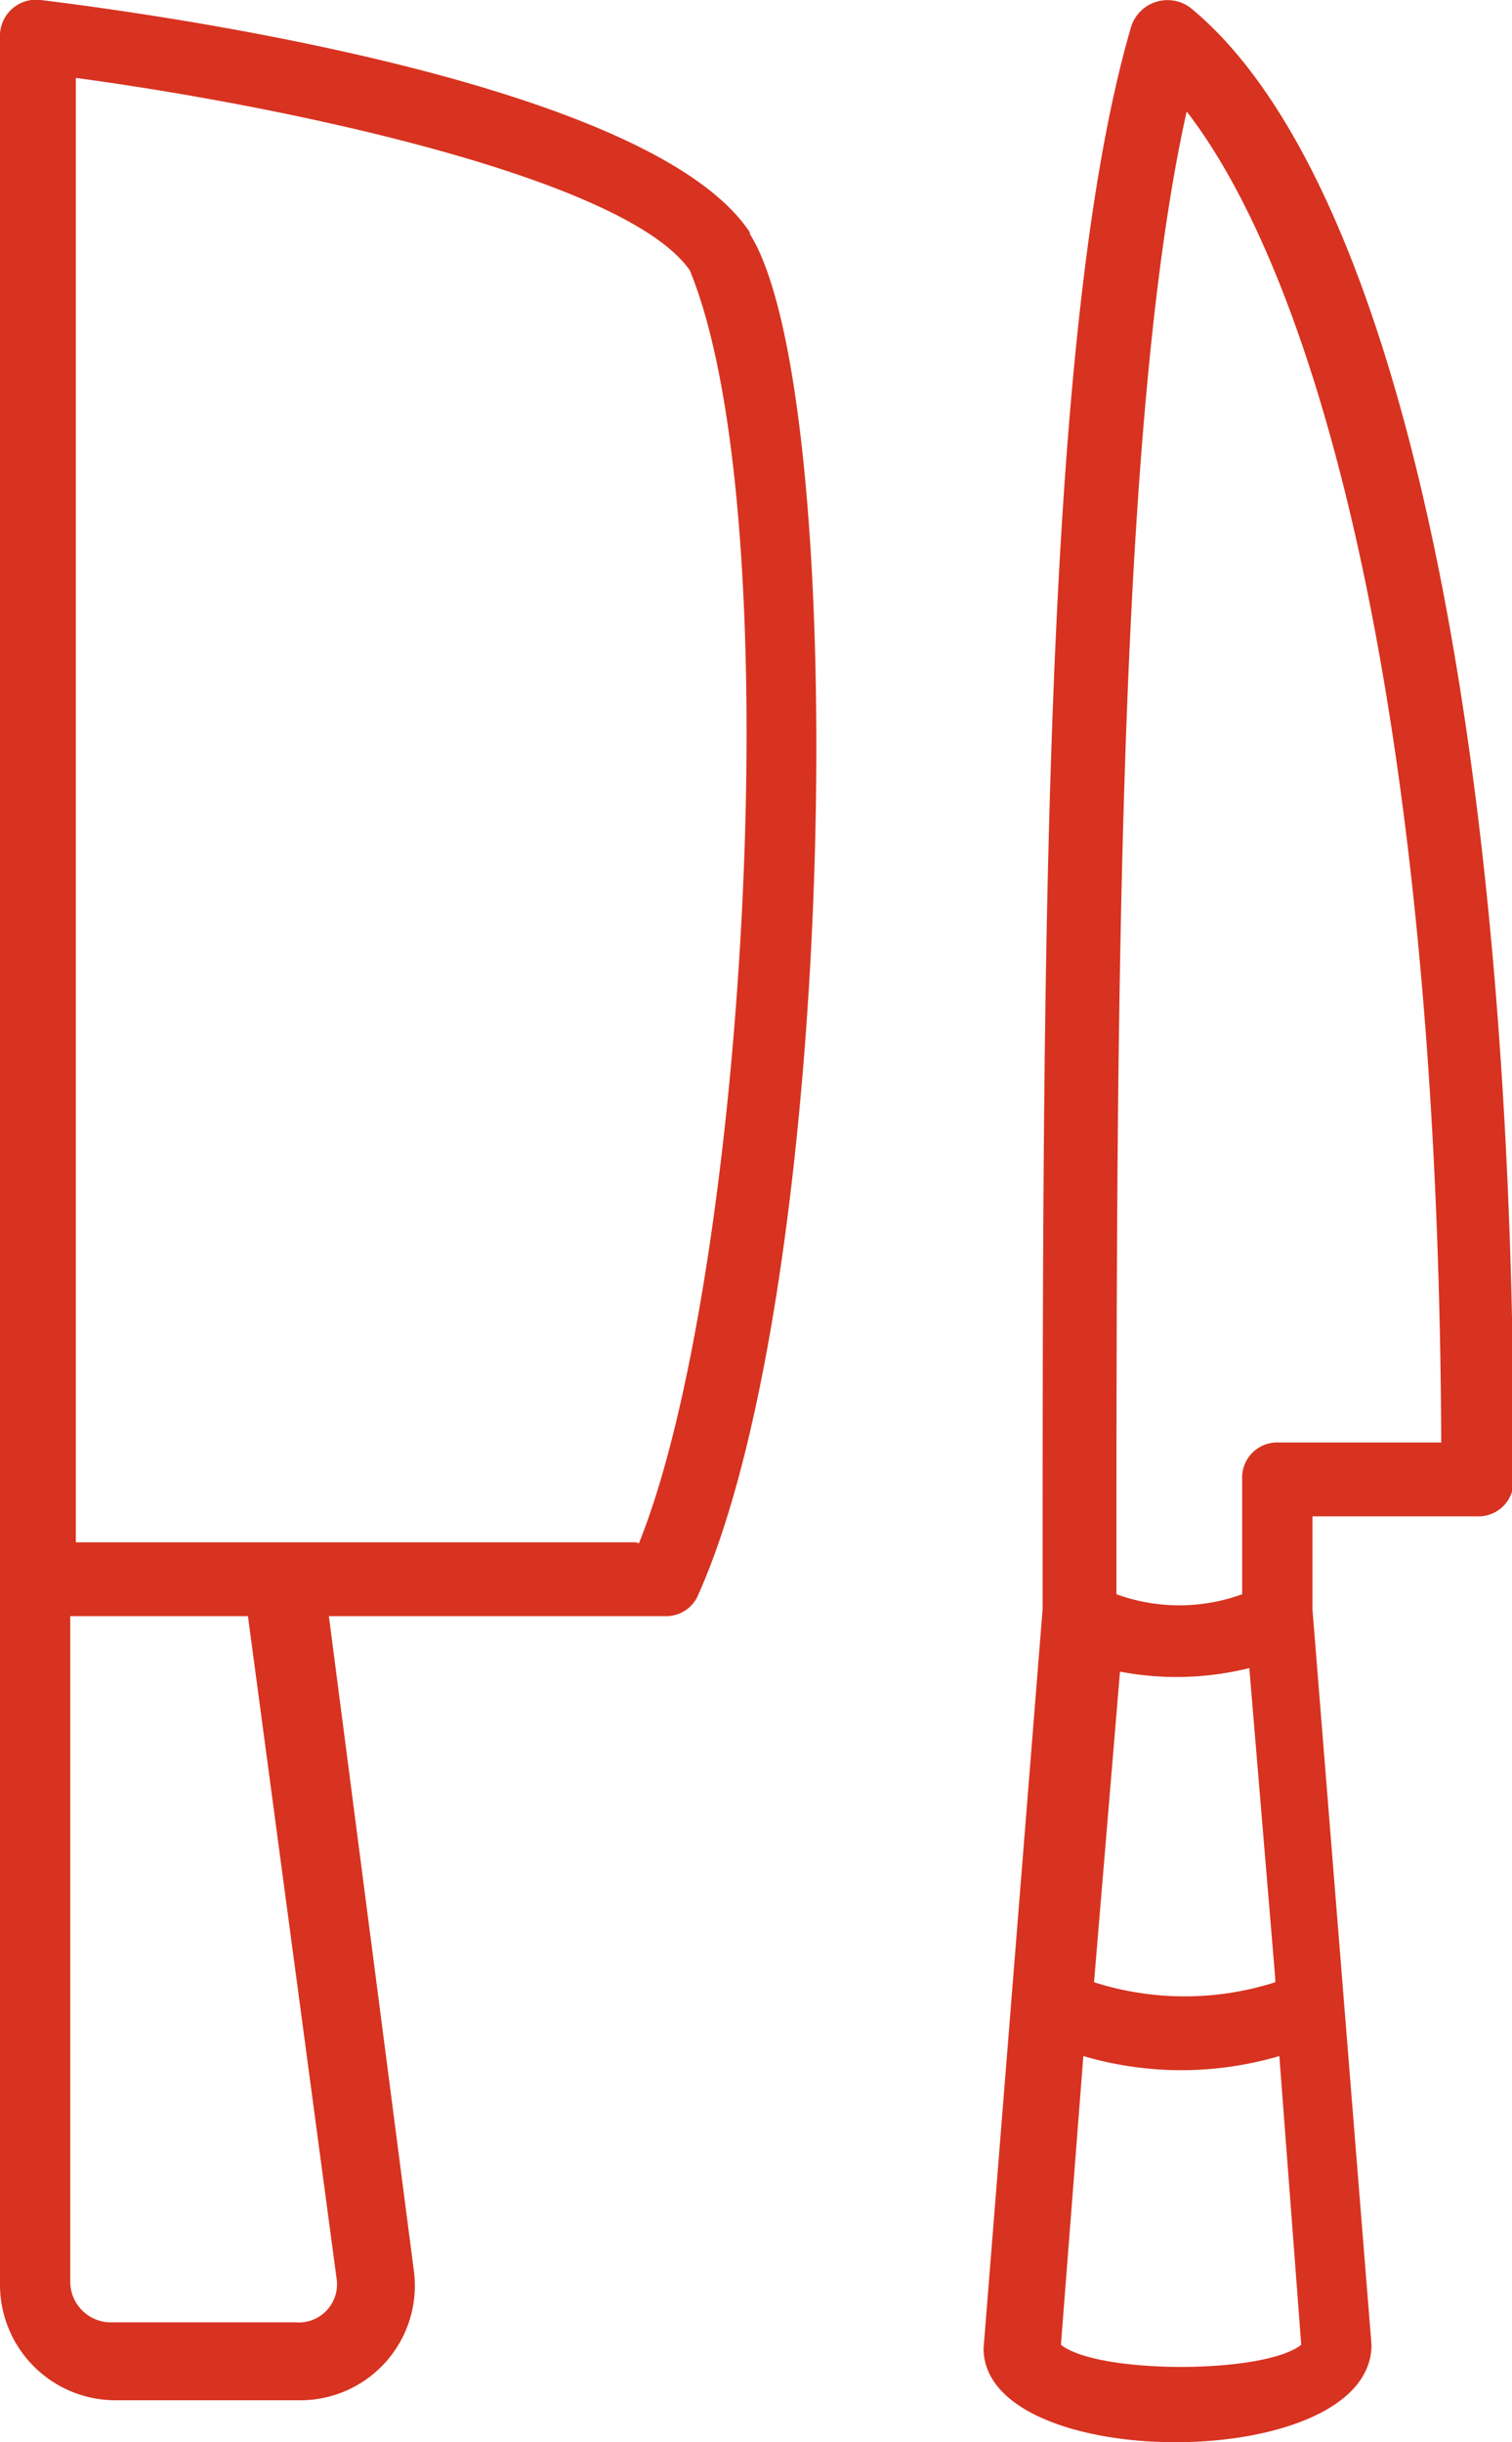 <svg xmlns="http://www.w3.org/2000/svg" viewBox="0 0 29.7 47.96"><defs><style>.cls-1{fill:#d73320;}</style></defs><title>icone3</title><g id="Camada_2" data-name="Camada 2"><g id="Estrutura"><path class="cls-1" d="M14.74,4.58C12.71,1.46,2,.15.8,0A.71.71,0,0,0,0,.74V44.89a2.27,2.27,0,0,0,2.25,2.25H5.88A2.25,2.25,0,0,0,8.13,44.6L6.46,31.74h6.61a.68.68,0,0,0,.65-.43c2.76-6.18,3-23.6,1-26.73ZM6.61,44.74a.75.75,0,0,1-.8.87H2.18a.8.8,0,0,1-.8-.8V31.74H4.87Zm5.88-14.45h-11V1.53c4.36.59,10.82,2,12.06,3.78,2,4.87,1.09,19.82-1,25Z"></path><path class="cls-1" d="M23.38.15a.75.75,0,0,0-1.16.37c-1.74,5.95-1.74,18.22-1.74,31.08L19.32,46.12c0,2.47,7.62,2.47,7.62-.07L25.78,31.6V29.78H29a.69.69,0,0,0,.73-.72C29.77,14.24,27.38,3.42,23.38.15Zm1.16,32.61.51,6.1v.07a5.85,5.85,0,0,1-3.56,0l.51-6.1a5.91,5.91,0,0,0,2.54-.07Zm-3.7,13.29.44-5.67a6.82,6.82,0,0,0,3.85,0l.43,5.67c-.72.58-4,.58-4.72,0Zm4.29-17.72a.69.69,0,0,0-.73.73v2.25a3.61,3.61,0,0,1-2.47,0c0-11.11,0-22.95,1.38-29.12,2.47,3.19,4.94,11.4,5,26.14Z"></path></g></g></svg>